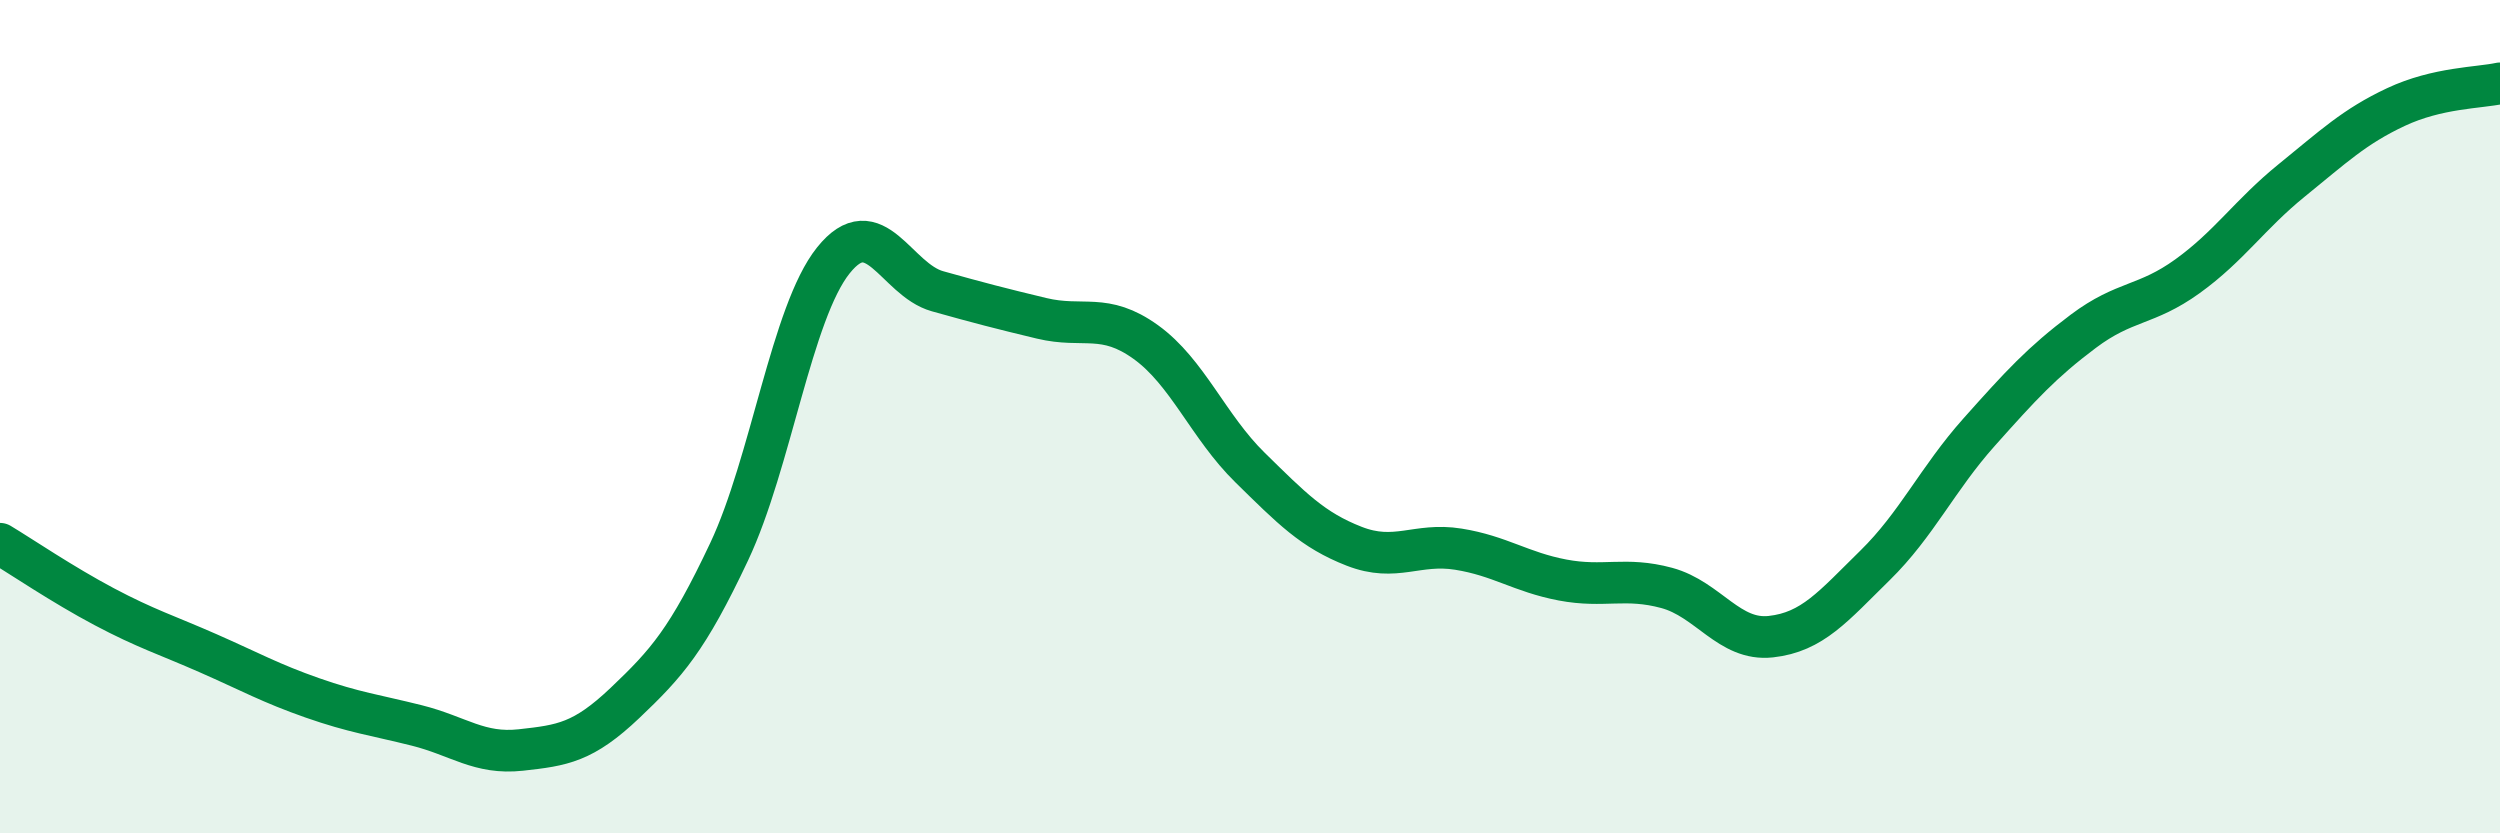
    <svg width="60" height="20" viewBox="0 0 60 20" xmlns="http://www.w3.org/2000/svg">
      <path
        d="M 0,13.05 C 0.5,13.35 1.5,14.03 2.5,14.56 C 3.5,15.09 4,15.24 5,15.68 C 6,16.12 6.5,16.4 7.5,16.75 C 8.5,17.1 9,17.16 10,17.41 C 11,17.66 11.5,18.11 12.5,18 C 13.5,17.89 14,17.82 15,16.87 C 16,15.92 16.5,15.36 17.5,13.24 C 18.5,11.12 19,7.5 20,6.25 C 21,5 21.5,6.71 22.5,6.99 C 23.5,7.27 24,7.4 25,7.64 C 26,7.88 26.5,7.49 27.5,8.21 C 28.5,8.93 29,10.24 30,11.22 C 31,12.2 31.5,12.72 32.5,13.11 C 33.5,13.5 34,13.02 35,13.18 C 36,13.34 36.5,13.73 37.5,13.92 C 38.5,14.11 39,13.84 40,14.11 C 41,14.38 41.5,15.39 42.5,15.28 C 43.5,15.17 44,14.55 45,13.57 C 46,12.59 46.5,11.49 47.5,10.37 C 48.5,9.25 49,8.7 50,7.95 C 51,7.2 51.5,7.35 52.5,6.63 C 53.5,5.91 54,5.14 55,4.33 C 56,3.52 56.5,3.04 57.5,2.57 C 58.5,2.1 59.5,2.11 60,2L60 20L0 20Z"
        fill="#008740"
        opacity="0.1"
        stroke-linecap="round"
        stroke-linejoin="round"
      />
      <path
        d="M 0,13.05 C 0.5,13.35 1.5,14.03 2.5,14.56 C 3.5,15.09 4,15.24 5,15.68 C 6,16.12 6.5,16.4 7.5,16.75 C 8.5,17.1 9,17.16 10,17.41 C 11,17.66 11.5,18.11 12.5,18 C 13.5,17.89 14,17.82 15,16.87 C 16,15.92 16.5,15.36 17.5,13.24 C 18.5,11.12 19,7.5 20,6.25 C 21,5 21.5,6.71 22.5,6.99 C 23.5,7.27 24,7.4 25,7.64 C 26,7.88 26.5,7.49 27.5,8.21 C 28.5,8.93 29,10.24 30,11.22 C 31,12.2 31.5,12.72 32.5,13.11 C 33.5,13.5 34,13.02 35,13.18 C 36,13.34 36.5,13.73 37.5,13.92 C 38.5,14.11 39,13.84 40,14.11 C 41,14.38 41.5,15.39 42.5,15.28 C 43.5,15.17 44,14.55 45,13.57 C 46,12.59 46.5,11.49 47.5,10.37 C 48.5,9.25 49,8.7 50,7.95 C 51,7.2 51.5,7.35 52.5,6.63 C 53.5,5.91 54,5.14 55,4.33 C 56,3.52 56.5,3.04 57.5,2.57 C 58.5,2.1 59.5,2.11 60,2"
        stroke="#008740"
        stroke-width="1"
        fill="none"
        stroke-linecap="round"
        stroke-linejoin="round"
      />
    </svg>
  